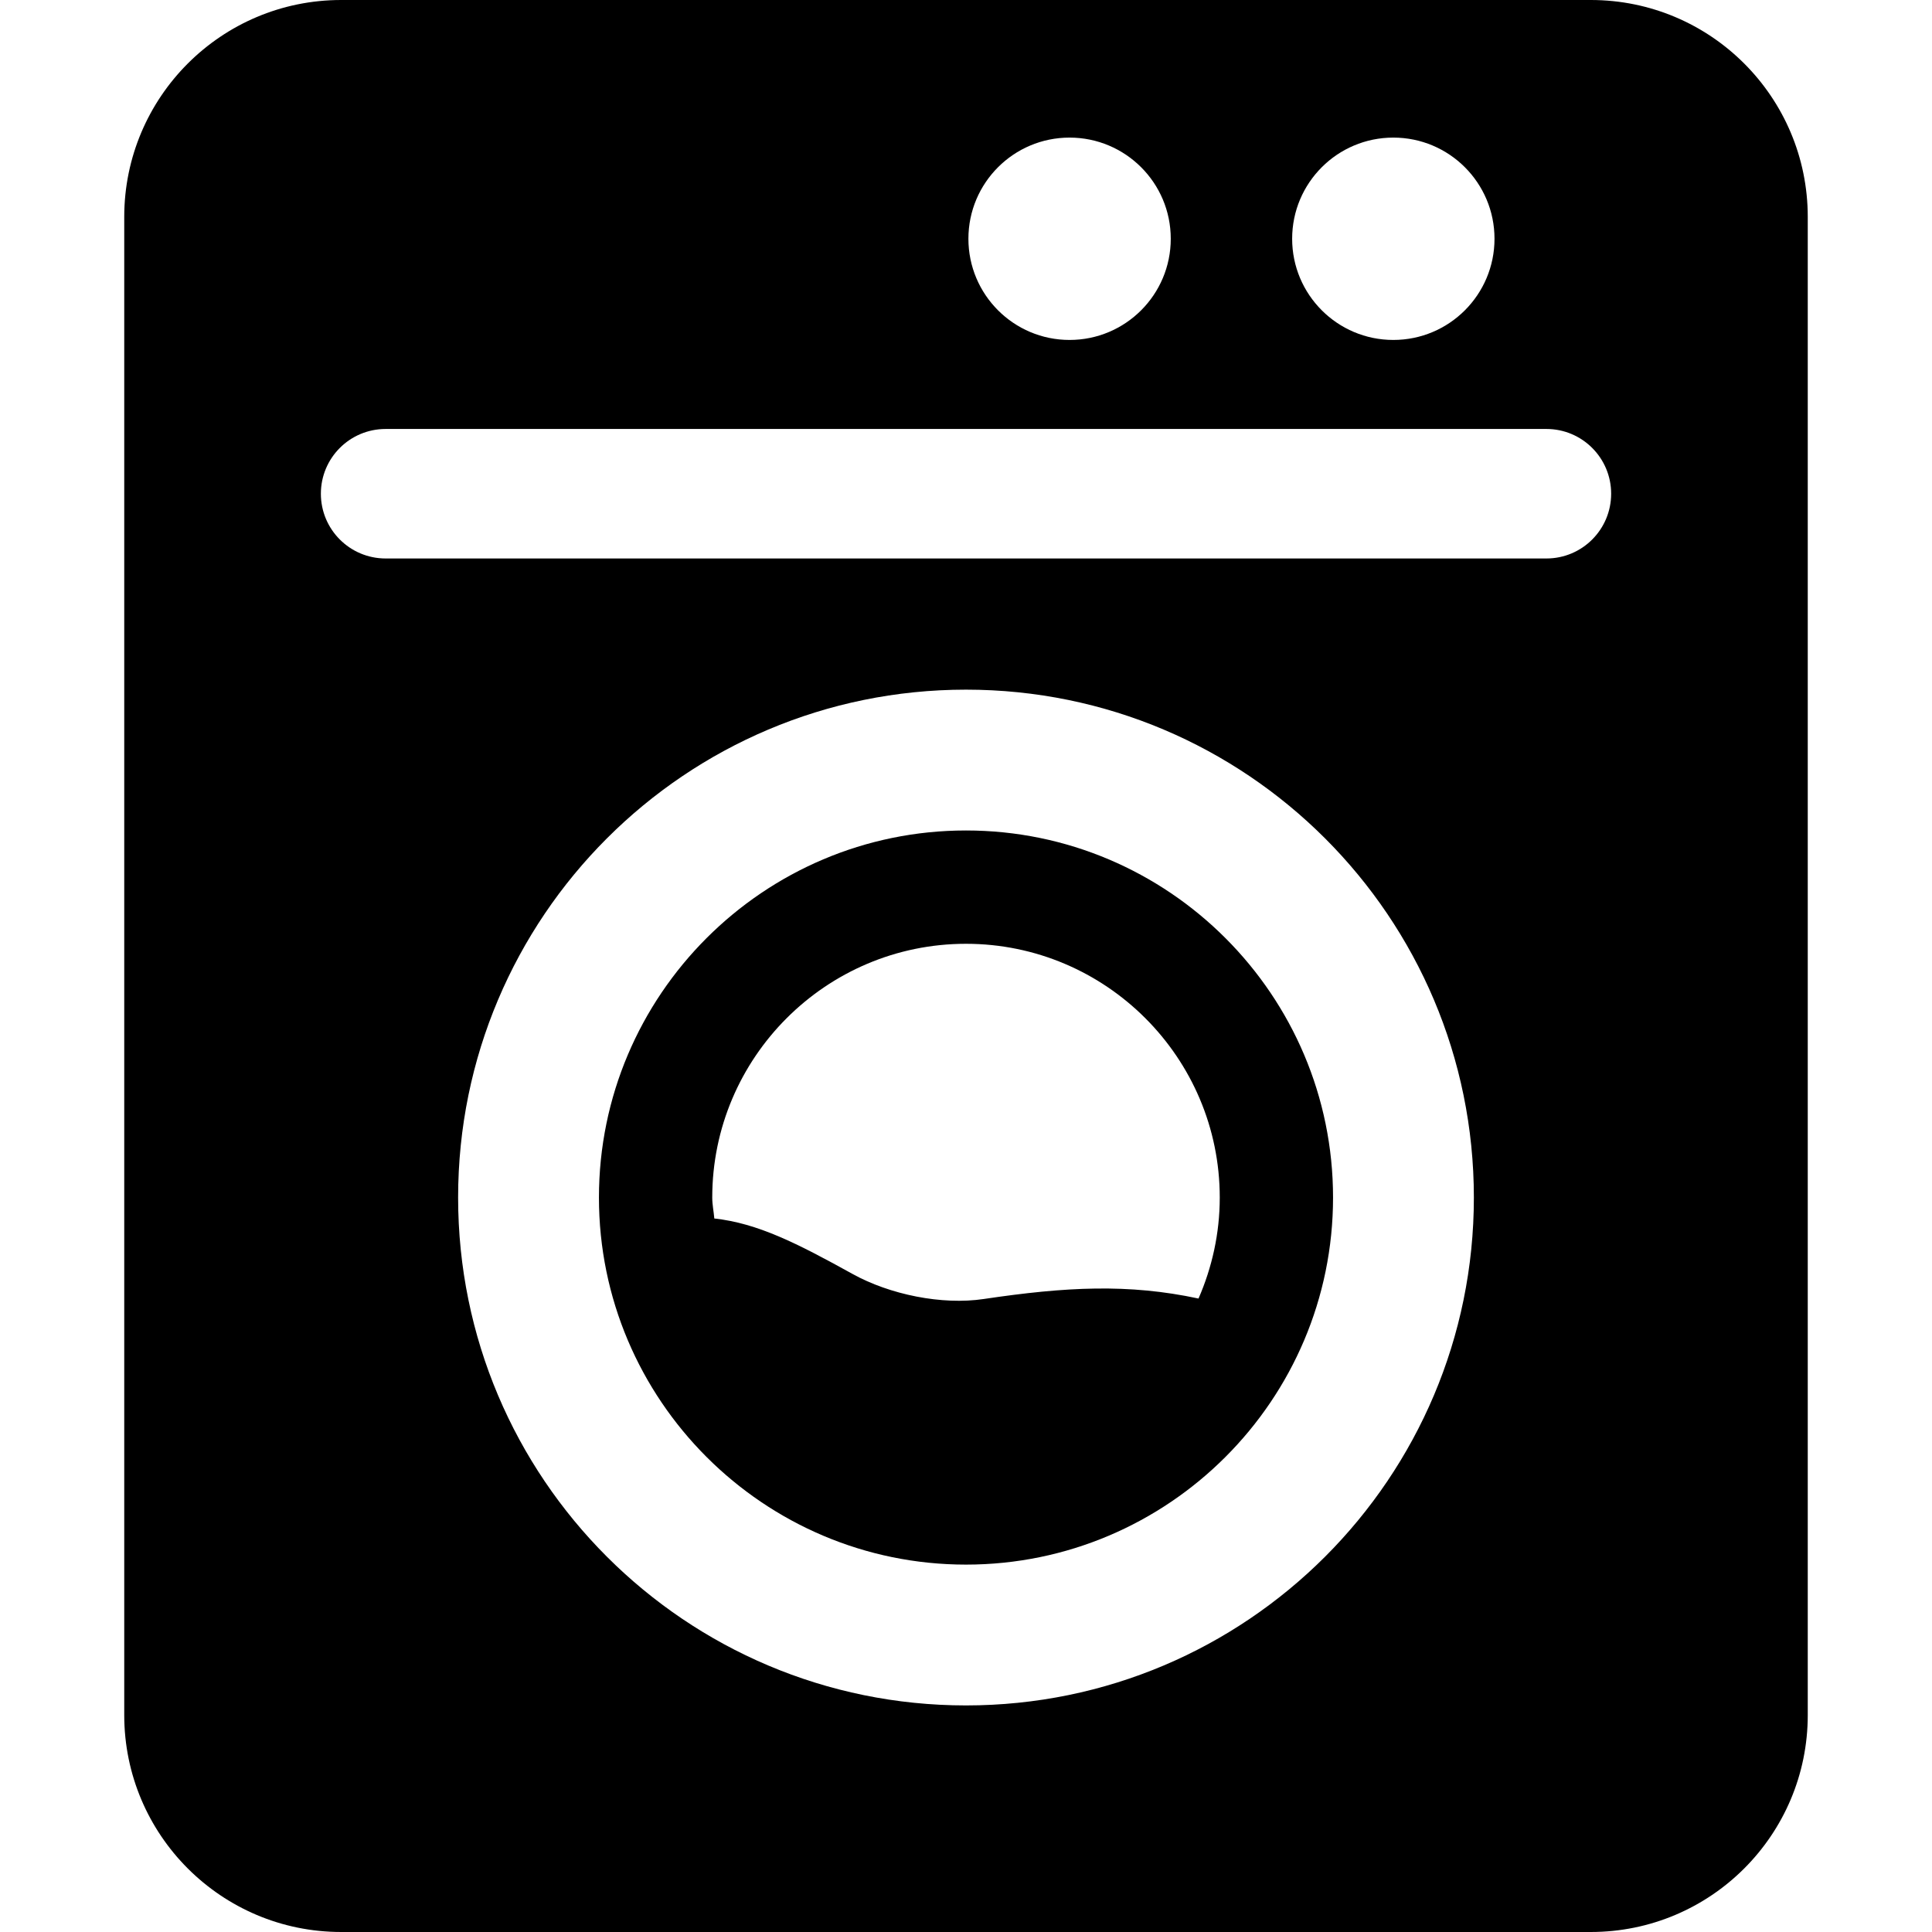 <?xml version="1.0" encoding="iso-8859-1"?>
<!-- Uploaded to: SVG Repo, www.svgrepo.com, Generator: SVG Repo Mixer Tools -->
<!DOCTYPE svg PUBLIC "-//W3C//DTD SVG 1.1//EN" "http://www.w3.org/Graphics/SVG/1.1/DTD/svg11.dtd">
<svg fill="#000000" height="800px" width="800px" version="1.1" id="Capa_1" xmlns="http://www.w3.org/2000/svg" xmlns:xlink="http://www.w3.org/1999/xlink" 
	 viewBox="0 0 493.9 493.9" xml:space="preserve">
<g id="XMLID_109_">
	<path id="XMLID_113_" d="M406.671,0H87.216C56.587,0,31.761,24.829,31.761,55.463v382.975c0,30.633,24.826,55.462,55.455,55.462
		h319.455c30.64,0,55.468-24.829,55.468-55.462V55.463C462.139,24.829,437.311,0,406.671,0z M356.191,35.176
		c14.293,0,25.867,11.582,25.867,25.863c0,14.284-11.574,25.866-25.867,25.866c-14.289,0-25.863-11.581-25.863-25.866
		C330.328,46.758,341.902,35.176,356.191,35.176z M273.425,35.176c14.293,0,25.87,11.582,25.87,25.863
		c0,14.284-11.577,25.866-25.87,25.866c-14.285,0-25.86-11.581-25.86-25.866C247.565,46.758,259.14,35.176,273.425,35.176z
		 M246.948,435.979c-71.71,0-129.834-58.129-129.834-129.836c0-71.71,58.124-129.839,129.834-129.839
		c71.694,0,129.835,58.13,129.835,129.839C376.783,377.851,318.642,435.979,246.948,435.979z M395.328,142.77H98.589
		c-9.158,0-16.56-7.412-16.56-16.554c0-9.141,7.401-16.553,16.56-16.553h296.738c9.147,0,16.551,7.412,16.551,16.553
		C411.878,135.358,404.475,142.77,395.328,142.77z"/>
	<path id="XMLID_110_" d="M246.948,212.304c-51.747,0-93.833,42.094-93.833,93.839c0,51.743,42.086,93.837,93.833,93.837
		c51.748,0,93.835-42.094,93.835-93.837C340.783,254.398,298.696,212.304,246.948,212.304z M246.948,241.273
		c35.77,0,64.872,29.105,64.872,64.871c0,9.182-1.976,17.896-5.429,25.816c-17.927-3.841-33.89-3.007-54.903,0.12
		c-10.71,1.601-24.023-1.14-33.504-6.384c-14.309-7.921-24.295-12.973-35.376-14.202c-0.145-1.794-0.528-3.516-0.528-5.35
		C182.08,270.378,211.172,241.273,246.948,241.273z"/>
</g>
</svg>